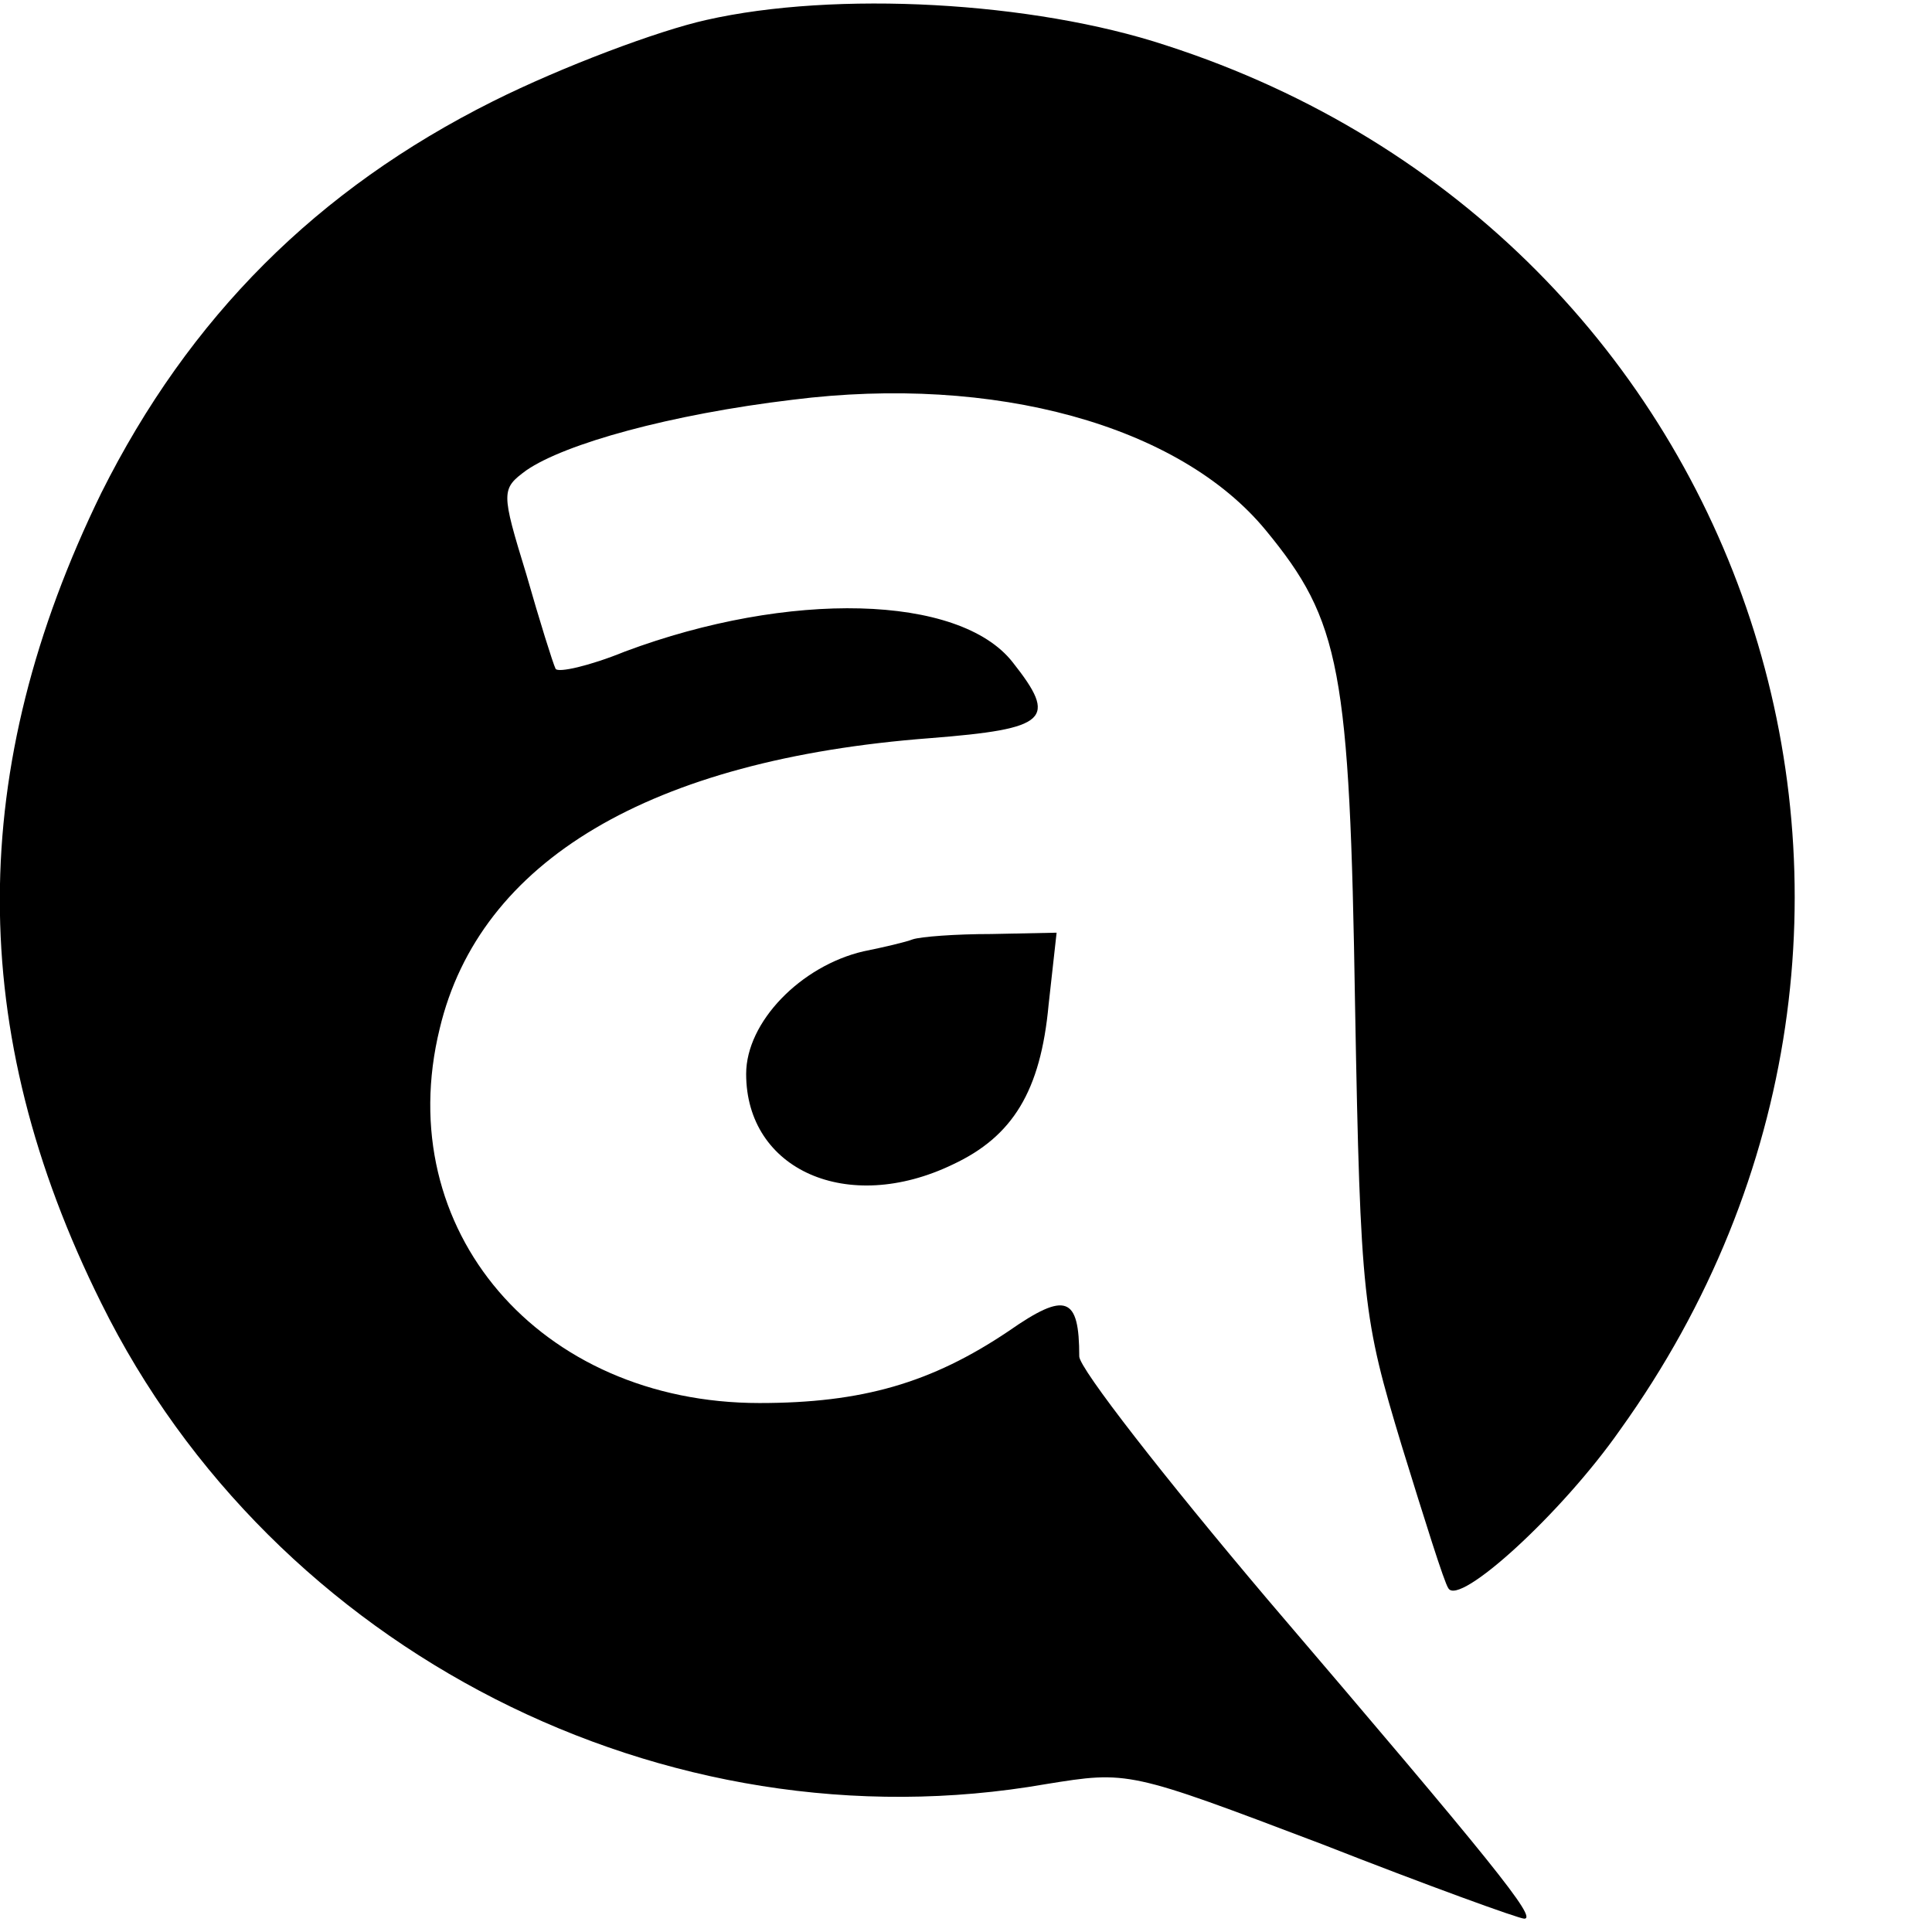 <?xml version="1.0" standalone="no"?>
<!DOCTYPE svg PUBLIC "-//W3C//DTD SVG 20010904//EN"
 "http://www.w3.org/TR/2001/REC-SVG-20010904/DTD/svg10.dtd">
<svg version="1.0" xmlns="http://www.w3.org/2000/svg"
 width="145pt" height="145pt" viewBox="0 0 145 145"
 preserveAspectRatio="xMidYMid meet">
<g transform="translate(0,145) scale(0.1,-0.1)"
fill="#000000" stroke="none">
<path d="M530 1435 c-36 -8 -108 -35 -160 -61 -132 -66 -228 -162 -294 -294
-101 -207 -102 -403 0 -608 129 -261 423 -411 709 -361 62 10 62 10 207 -45
79 -31 148 -56 152 -56 10 0 -23 41 -193 240 -77 91 -141 173 -141 182 0 45
-10 49 -53 19 -58 -39 -110 -54 -187 -54 -165 0 -277 130 -240 281 30 126 158
202 368 218 89 7 96 14 62 57 -40 51 -168 54 -291 8 -27 -11 -50 -16 -52 -13
-2 4 -12 36 -22 71 -19 62 -19 64 0 78 29 20 108 42 200 53 151 19 290 -19
355 -98 56 -68 63 -104 67 -357 4 -221 6 -234 35 -330 17 -55 32 -103 35 -107
8 -14 85 56 129 119 272 379 102 896 -341 1039 -100 33 -248 41 -345 19z"/>
<path d="M685 745 c-5 -2 -22 -6 -37 -9 -47 -11 -88 -53 -88 -92 0 -72 76
-106 155 -68 45 21 66 55 72 120 l6 54 -49 -1 c-27 0 -53 -2 -59 -4z"/>
</g>
</svg>
